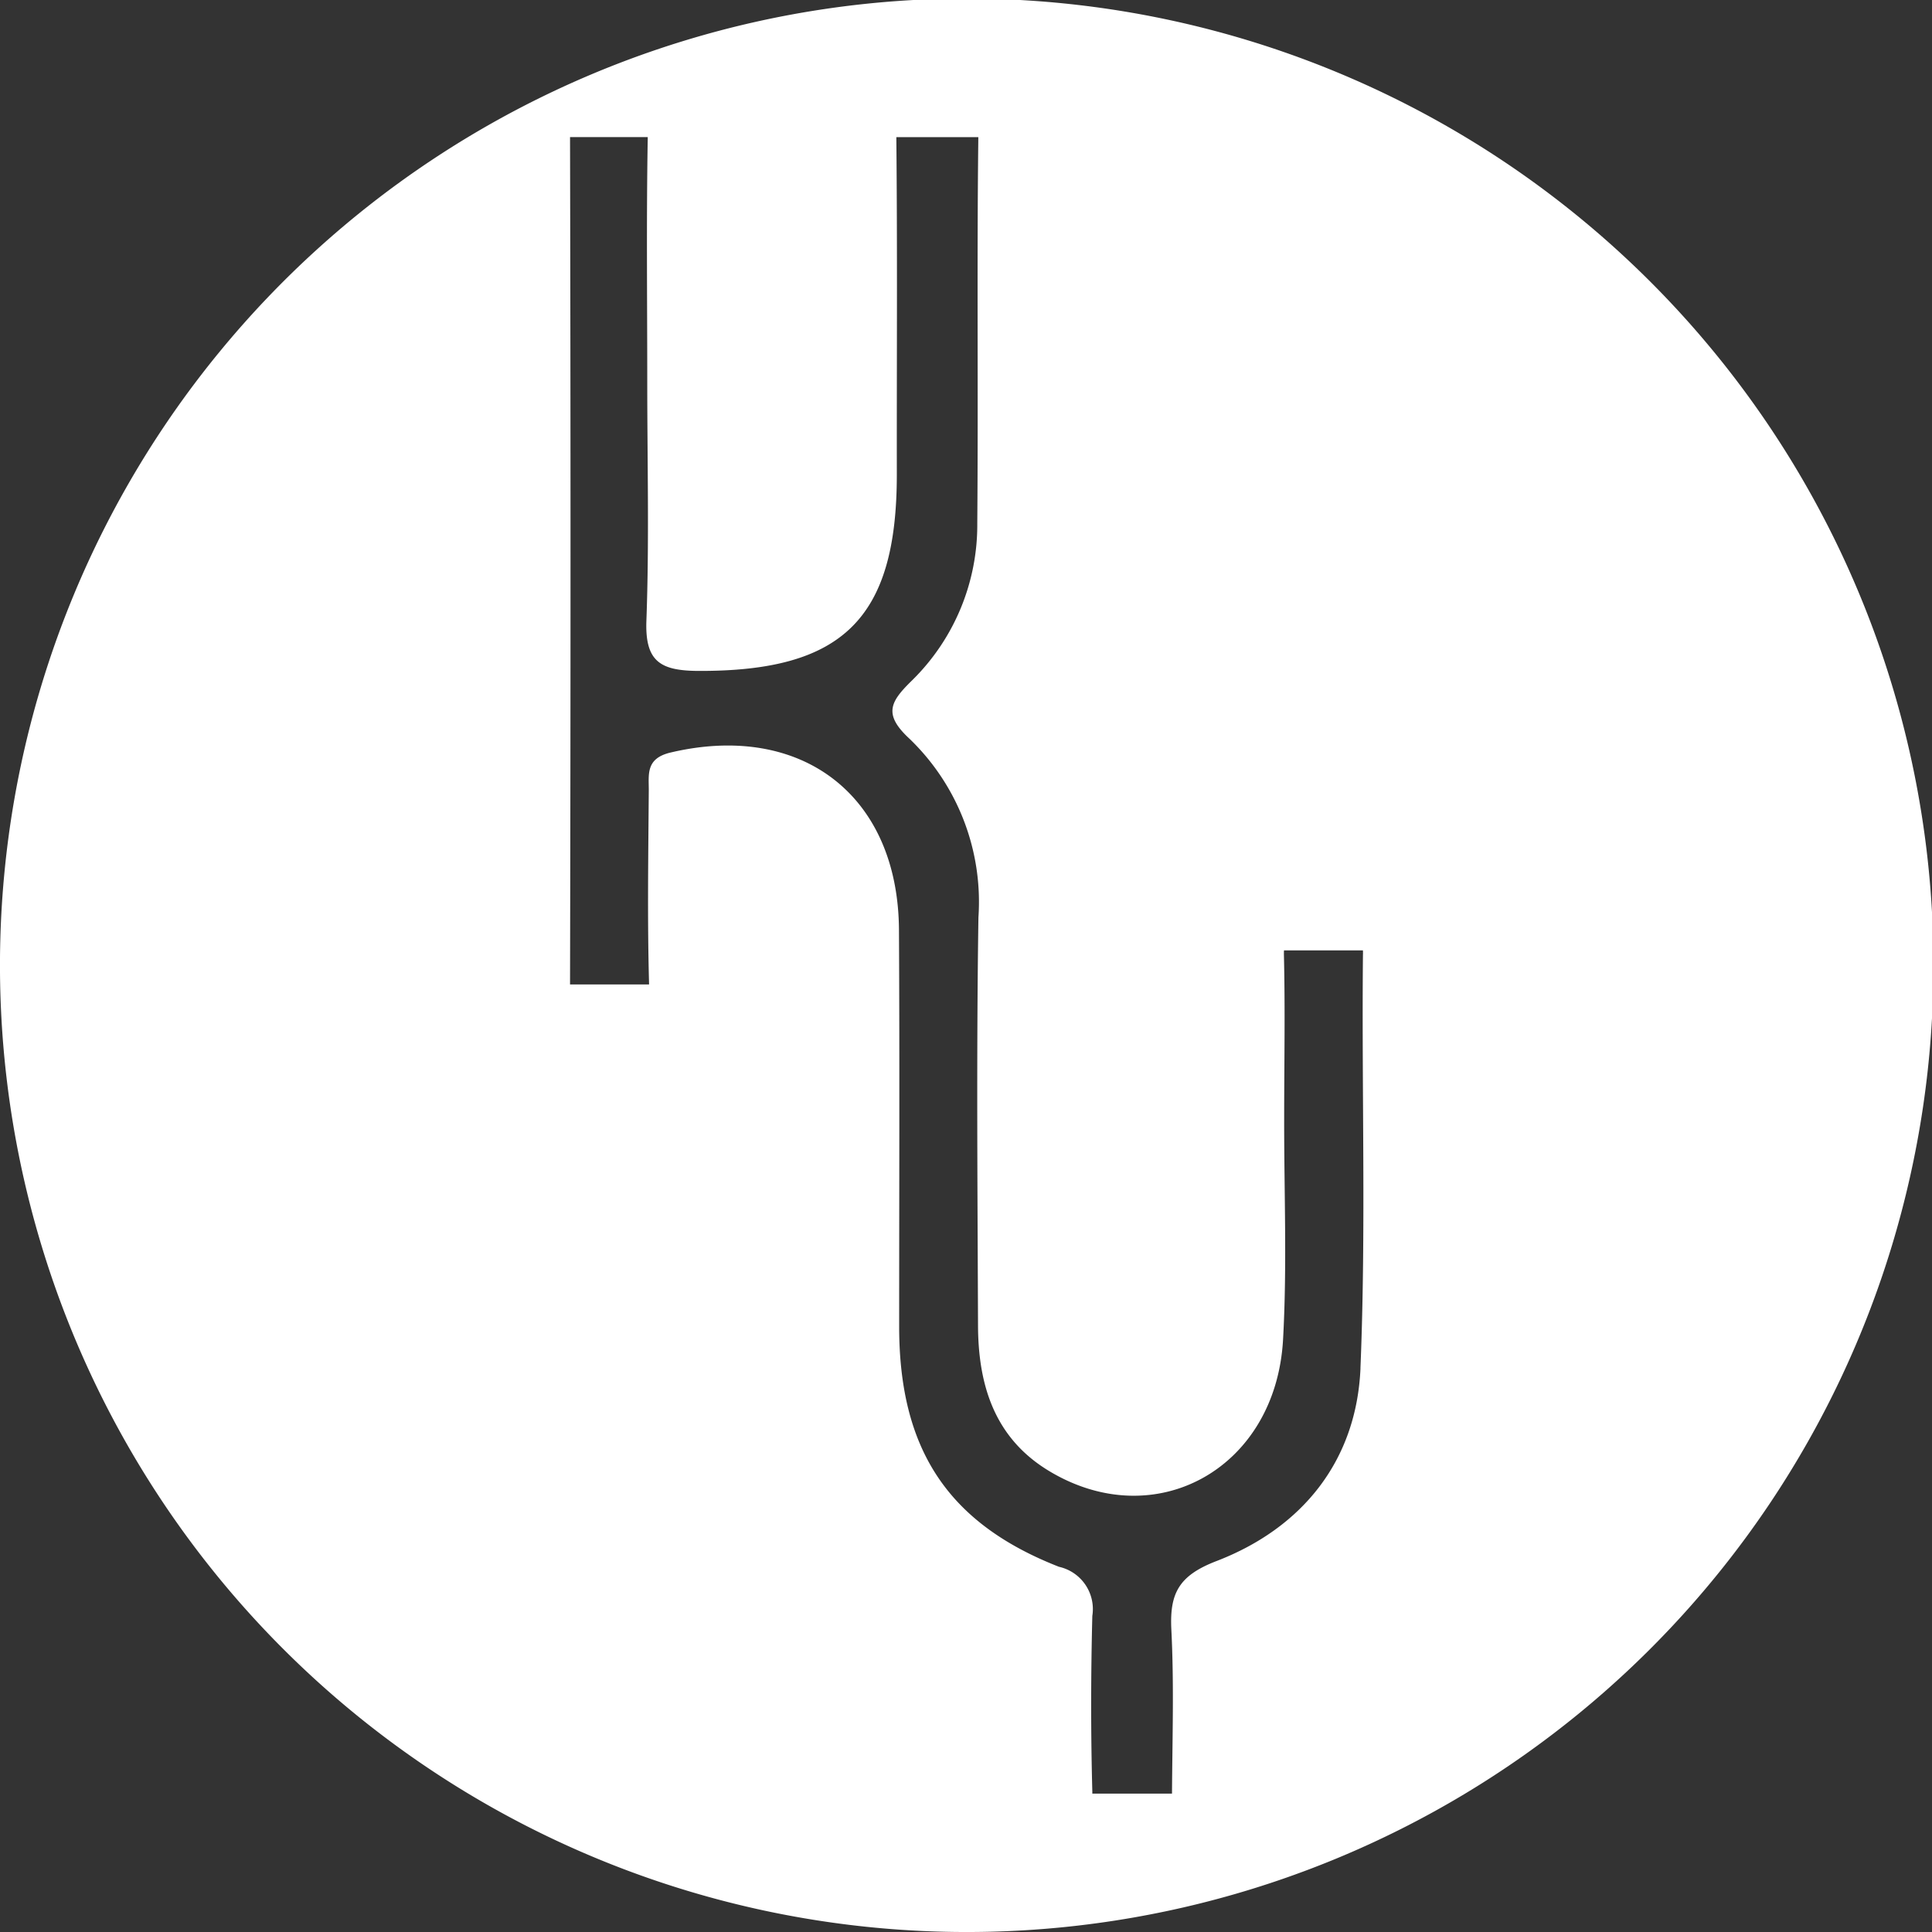 <svg xmlns="http://www.w3.org/2000/svg" xmlns:xlink="http://www.w3.org/1999/xlink" width="99" height="99" viewBox="0 0 99 99">
  <rect x="0" y="0" width="99" height="99" fill="#333333" stroke="none"/>
  <defs>
    <clipPath id="clip-path">
      <rect id="Rectangle_3" data-name="Rectangle 3" width="99" height="99" transform="translate(0 0.075)" fill="#fff"/>
    </clipPath>
  </defs>
  <g id="Group_66" data-name="Group 66" transform="translate(-227 -4237)">
    <g id="Group_64" data-name="Group 64">
      <g id="Group_19" data-name="Group 19" transform="translate(227 4236.925)">
        <g id="Group_7" data-name="Group 7" clip-path="url(#clip-path)">
          <path id="Path_27" data-name="Path 27" d="M49.538,0A49.538,49.538,0,1,0,99.075,49.538,49.537,49.537,0,0,0,49.538,0M69.715,70.176c-.2,4.749-2.982,8.2-7.381,9.892-1.936.745-2.406,1.656-2.311,3.522.142,2.791.05,5.595.033,8.393H55.973c0-.035,0-.071,0-.105-.081-3-.076-6,0-9a2.221,2.221,0,0,0-1.708-2.517c-5.733-2.241-8.186-6.065-8.19-12.3,0-6.777.027-13.554-.01-20.331-.038-6.9-4.994-10.679-11.706-9.093-1.294.306-1.107,1.141-1.114,1.965-.025,3.292-.076,6.585.014,9.874,0,.016,0,.029,0,.044H29.21q.049-21.709,0-43.421h3.981c0,.031,0,.057,0,.088-.072,4.162-.024,8.326-.024,12.489,0,4.066.105,8.136-.044,12.2-.078,2.1.716,2.57,2.672,2.578,7.382.027,10.169-2.67,10.16-10.094-.007-5.712.032-11.425-.024-17.136,0-.042,0-.081,0-.121h4.2v.023c-.078,6.582,0,13.167-.053,19.75a11.164,11.164,0,0,1-3.379,8.1c-1.067,1.051-1.453,1.693-.111,2.938a11.6,11.6,0,0,1,3.549,9.172c-.105,6.969-.046,13.94-.021,20.91.011,3.052.841,5.766,3.639,7.455,5.452,3.291,11.625-.122,11.992-6.741.209-3.765.051-7.55.057-11.325,0-2.808.055-5.616-.014-8.422,0-.069,0-.125.006-.189h4.045c0,.071.006.143,0,.221-.07,7.066.163,14.143-.129,21.2" fill="#fff"/>
        </g>
      </g>
    </g>
  </g>
</svg>
